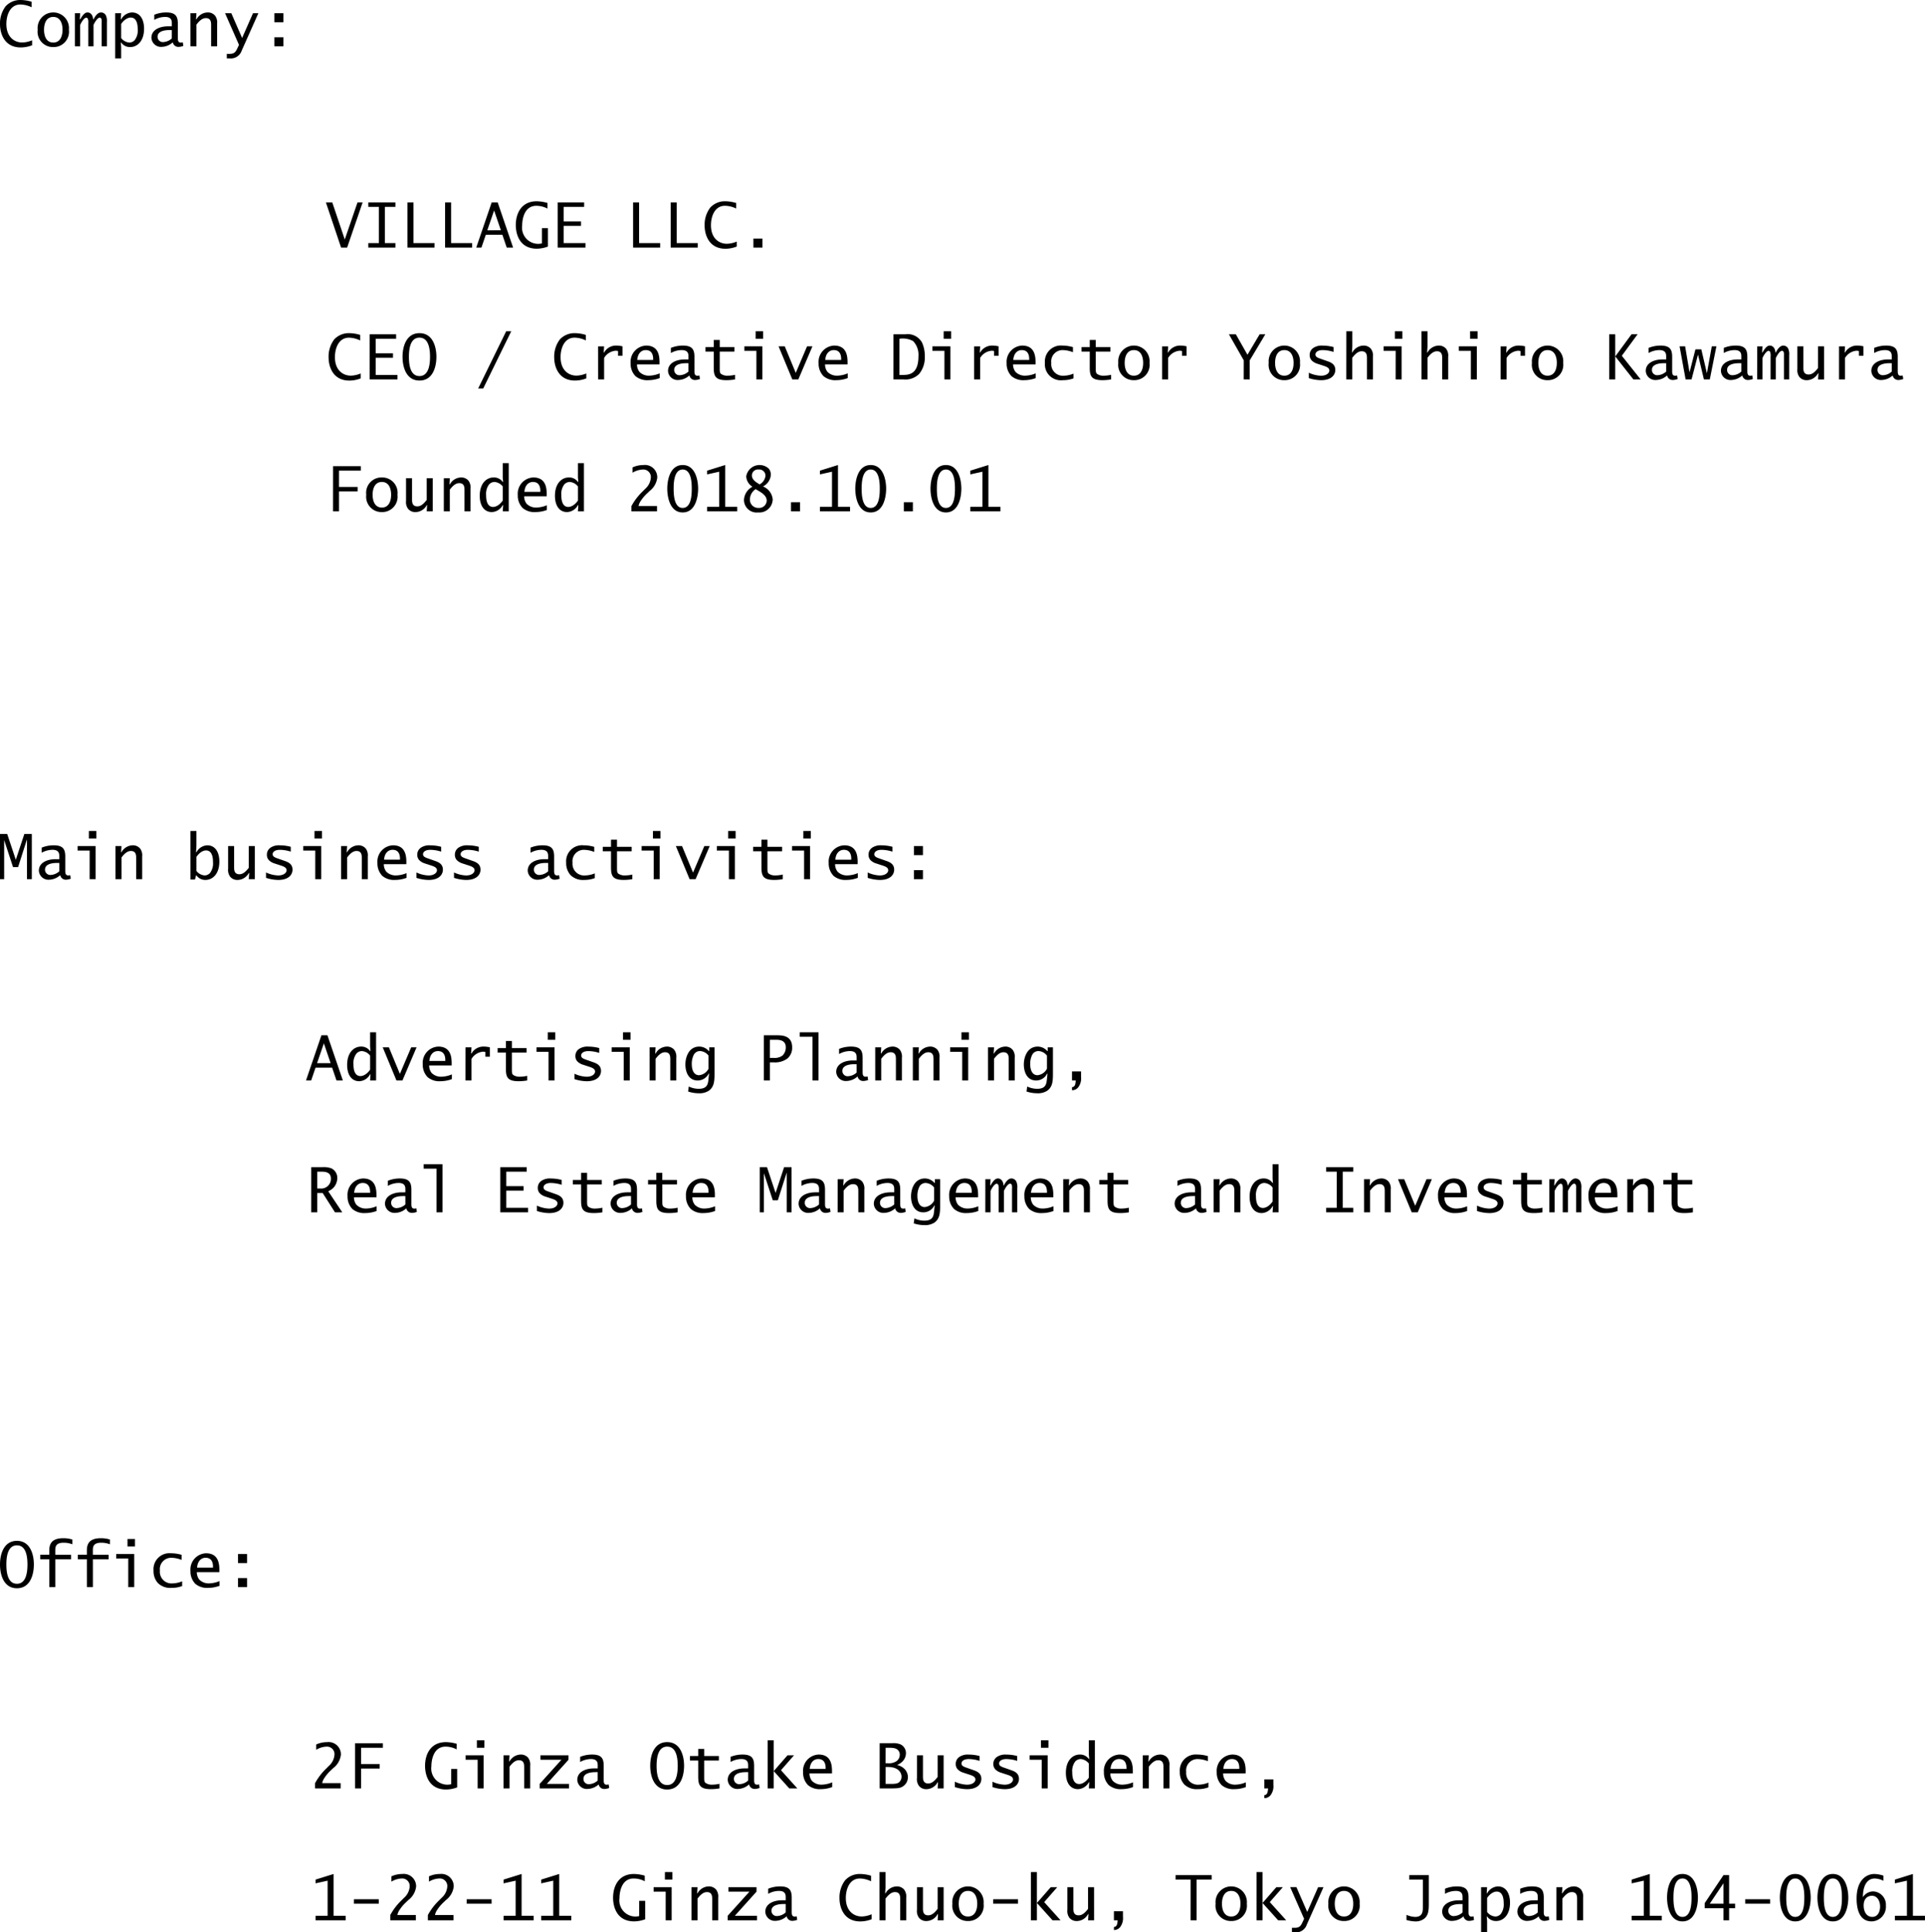 <svg xmlns="http://www.w3.org/2000/svg" width="277.36" height="278.406" viewBox="0 0 277.36 278.406">
  <g id="グループ_6" data-name="グループ 6" transform="translate(-29 -892.331)">
    <g id="グループ_3" data-name="グループ 3" transform="translate(-0.106 2)">
      <path id="パス_15" data-name="パス 15" d="M341.66.583a5.661,5.661,0,0,0-1.593-.252,2.848,2.848,0,0,0-2.151.909,4.09,4.09,0,0,0-.81,2.556c0,1.539.747,3.366,2.988,3.366a4.471,4.471,0,0,0,1.638-.315V6.136a3.963,3.963,0,0,1-1.413.315c-1.17,0-2.295-.81-2.295-2.664,0-1.26.522-2.808,2.025-2.808a3.862,3.862,0,0,1,1.611.4Zm3.123,6.525a2.21,2.21,0,0,0,2.25-2.493,2.262,2.262,0,1,0-4.5,0A2.21,2.21,0,0,0,344.783,7.108Zm0-.648c-1,0-1.332-.927-1.332-1.845,0-.945.351-1.845,1.332-1.845s1.332.9,1.332,1.845C346.115,5.5,345.8,6.46,344.783,6.46ZM347.9,7h.756V3.931c.243-.567.63-1.053.882-1.053a.291.291,0,0,1,.243.2,1.869,1.869,0,0,1,.045.621V7h.756V3.913c.225-.477.6-1.044.9-1.044a.3.3,0,0,1,.234.18,1.49,1.49,0,0,1,.036.5V7h.756V3.508a1.932,1.932,0,0,0-.153-.972.794.794,0,0,0-.7-.414c-.486,0-.882.594-1.071,1h-.054c-.054-.711-.45-1-.8-1-.243,0-.558.09-1.071,1H348.6l.054-.891H347.9Zm5.8,1.737h.864V7.108l-.054-.648h.054a1.554,1.554,0,0,0,1.3.648c1.026,0,2-.855,2-2.646,0-1.323-.576-2.34-1.746-2.34a1.874,1.874,0,0,0-1.557,1h-.054l.054-.891H353.7Zm.864-4.959c.648-.918,1.287-.918,1.377-.918,1.008,0,1.008,1.359,1.008,1.683a2.271,2.271,0,0,1-.432,1.566,1.06,1.06,0,0,1-.765.351,1.631,1.631,0,0,1-1.188-.648Zm6.759.342c-1.179,0-2.4.486-2.4,1.656a1.375,1.375,0,0,0,1.5,1.3A2.454,2.454,0,0,0,362,6.424a.815.815,0,0,0,.864.657,2.118,2.118,0,0,0,.657-.144l-.081-.513a1.41,1.41,0,0,1-.27.045c-.441,0-.441-.378-.441-.747V3.733c0-1.08-.351-1.611-1.674-1.611a4.564,4.564,0,0,0-1.719.333v.738a3.213,3.213,0,0,1,1.557-.423c.972,0,.972.612.972.936V4.12Zm.54.54V5.866a1.964,1.964,0,0,1-1.206.522.753.753,0,0,1-.846-.765c0-.963,1.431-.963,1.791-.963ZM364.547,7h.864V3.877c.558-.738.972-.936,1.359-.936.756,0,.756.648.756,1.026V7h.864V3.733a1.624,1.624,0,0,0-.3-1.152,1.349,1.349,0,0,0-1.062-.459,1.886,1.886,0,0,0-1.62,1h-.054l.054-.891h-.864Zm5.238,1.737h.369a1.648,1.648,0,0,0,1.782-1.125l2.4-5.382h-.774L371.99,5.8,370.433,2.23h-.9l2.007,4.563-.216.459c-.279.594-.45.837-1.179.837h-.36Zm6.858-5.2h1.3V2.23h-1.3Zm0,3.465h1.3V5.7h-1.3Z" transform="translate(-308 890)"/>
      <path id="パス_14" data-name="パス 14" d="M2.25,7h.873L5.355.493H4.617L2.781,5.839.981.493H.063ZM6.174,7H10.08V6.352H8.559V1.141H10.08V.493H6.174v.648H7.7V6.352H6.174Zm5.643,0h3.9V6.352H12.681V.493h-.864Zm5.418,0h3.9V6.352H18.1V.493h-.864Zm4.491,0h.747l.63-1.845h2.385L26.118,7h.918L24.813.493h-.864ZM24.3,1.654l.972,2.853H23.319ZM31.986.574A5.87,5.87,0,0,0,30.429.331c-2.169,0-3.006,1.71-3.006,3.429,0,1.287.531,3.4,3.033,3.4a4.644,4.644,0,0,0,1.593-.306V4.2h-.864V6.4a2.8,2.8,0,0,1-.567.063,2.33,2.33,0,0,1-2.277-2.646c0-.8.252-2.835,2.052-2.835a3.523,3.523,0,0,1,1.593.4ZM33.462,7h4.005V6.352H34.326V3.877h2.493V3.229H34.326V1.141h2.943V.493H33.462ZM44.325,7h3.9V6.352H45.189V.493h-.864Zm5.418,0h3.9V6.352H50.607V.493h-.864ZM59.184.583A5.661,5.661,0,0,0,57.591.331a2.848,2.848,0,0,0-2.151.909A4.09,4.09,0,0,0,54.63,3.8c0,1.539.747,3.366,2.988,3.366a4.471,4.471,0,0,0,1.638-.315V6.136a3.963,3.963,0,0,1-1.413.315c-1.17,0-2.3-.81-2.3-2.664,0-1.26.522-2.808,2.025-2.808a3.862,3.862,0,0,1,1.611.4ZM61.659,7h1.305V5.7H61.659ZM5,19.583a5.661,5.661,0,0,0-1.593-.252,2.848,2.848,0,0,0-2.151.909A4.09,4.09,0,0,0,.45,22.8c0,1.539.747,3.366,2.988,3.366a4.471,4.471,0,0,0,1.638-.315v-.711a3.963,3.963,0,0,1-1.413.315c-1.17,0-2.3-.81-2.3-2.664,0-1.26.522-2.808,2.025-2.808a3.862,3.862,0,0,1,1.611.4ZM6.372,26h4.005v-.648H7.236V22.877H9.729v-.648H7.236V20.141h2.943v-.648H6.372Zm7.173.162c1.9,0,2.439-1.926,2.439-3.42,0-1.557-.585-3.411-2.439-3.411s-2.439,1.845-2.439,3.411C11.106,24.281,11.673,26.162,13.545,26.162Zm0-.648c-1.3,0-1.521-1.557-1.521-2.763s.216-2.772,1.521-2.772,1.521,1.575,1.521,2.763C15.066,23.975,14.832,25.514,13.545,25.514Zm13.221-6.453h-.729L22,27.305h.729Zm10.746.522a5.661,5.661,0,0,0-1.593-.252,2.848,2.848,0,0,0-2.151.909,4.09,4.09,0,0,0-.81,2.556c0,1.539.747,3.366,2.988,3.366a4.471,4.471,0,0,0,1.638-.315v-.711a3.963,3.963,0,0,1-1.413.315c-1.17,0-2.295-.81-2.295-2.664,0-1.26.522-2.808,2.025-2.808a3.863,3.863,0,0,1,1.611.4ZM39.285,26h.864V22.9a2.143,2.143,0,0,1,1.638-1.035,1.425,1.425,0,0,1,.369.045v.684H42.8V21.23a3.957,3.957,0,0,0-.882-.108,1.963,1.963,0,0,0-1.773,1h-.054l.054-.891h-.864Zm8.847-2.439c0-.882-.1-2.439-1.926-2.439a2.345,2.345,0,0,0-2.241,2.547,2.559,2.559,0,0,0,.7,1.854,2.625,2.625,0,0,0,1.854.585,4.789,4.789,0,0,0,1.638-.3v-.684a4.1,4.1,0,0,1-1.521.333,1.883,1.883,0,0,1-1.4-.549,1.723,1.723,0,0,1-.351-1.071h3.24Zm-3.213-.369c.09-1.062.693-1.422,1.224-1.422,1.089,0,1.08,1.053,1.071,1.422Zm6.84-.072c-1.179,0-2.4.486-2.4,1.656a1.375,1.375,0,0,0,1.5,1.305,2.454,2.454,0,0,0,1.575-.657.815.815,0,0,0,.864.657,2.118,2.118,0,0,0,.657-.144l-.081-.513a1.41,1.41,0,0,1-.27.045c-.441,0-.441-.378-.441-.747V22.733c0-1.08-.351-1.611-1.674-1.611a4.564,4.564,0,0,0-1.719.333v.738a3.213,3.213,0,0,1,1.557-.423c.972,0,.972.612.972.936v.414Zm.54.54v1.206a1.964,1.964,0,0,1-1.206.522.753.753,0,0,1-.846-.765c0-.963,1.431-.963,1.791-.963Zm3.645.63c0,1.224.225,1.818,1.836,1.818A7.463,7.463,0,0,0,59.013,26v-.666a4.772,4.772,0,0,1-1.071.126,1.538,1.538,0,0,1-.936-.252c-.171-.135-.2-.306-.2-.774V21.986h2.115v-.648H56.808V20.312h-.864v1.026H54.756v.648h1.188ZM62.091,26h.864V21.23h-2.6v.648h1.737Zm-.108-5.859h1.08v-1.08h-1.08ZM67.266,26h.864l2.034-4.77H69.39l-1.629,3.825L66.177,21.23h-.891Zm7.956-2.439c0-.882-.1-2.439-1.926-2.439a2.345,2.345,0,0,0-2.241,2.547,2.559,2.559,0,0,0,.7,1.854,2.625,2.625,0,0,0,1.854.585,4.789,4.789,0,0,0,1.638-.3v-.684a4.1,4.1,0,0,1-1.521.333,1.883,1.883,0,0,1-1.395-.549,1.723,1.723,0,0,1-.351-1.071h3.24Zm-3.213-.369c.09-1.062.693-1.422,1.224-1.422,1.089,0,1.08,1.053,1.071,1.422ZM81.837,26H83.3a2.766,2.766,0,0,0,2.268-.828,3.739,3.739,0,0,0,.783-2.538,4.51,4.51,0,0,0-.4-1.953,2.367,2.367,0,0,0-2.412-1.188h-1.7Zm.864-5.859a3.1,3.1,0,0,1,1.971.333,2.864,2.864,0,0,1,.765,2.205c0,2.673-1.494,2.673-2.3,2.673H82.7ZM89.181,26h.864V21.23h-2.6v.648h1.737Zm-.108-5.859h1.08v-1.08h-1.08ZM93.465,26h.864V22.9a2.143,2.143,0,0,1,1.638-1.035,1.425,1.425,0,0,1,.369.045v.684h.648V21.23a3.957,3.957,0,0,0-.882-.108,1.963,1.963,0,0,0-1.773,1h-.054l.054-.891h-.864Zm8.847-2.439c0-.882-.1-2.439-1.926-2.439a2.345,2.345,0,0,0-2.241,2.547,2.559,2.559,0,0,0,.7,1.854,2.625,2.625,0,0,0,1.854.585,4.789,4.789,0,0,0,1.638-.3v-.684a4.1,4.1,0,0,1-1.521.333,1.883,1.883,0,0,1-1.395-.549,1.723,1.723,0,0,1-.351-1.071h3.24ZM99.1,23.192c.09-1.062.693-1.422,1.224-1.422,1.089,0,1.08,1.053,1.071,1.422Zm8.6-1.845a5.4,5.4,0,0,0-1.53-.225,2.3,2.3,0,0,0-2.511,2.493,2.306,2.306,0,0,0,2.592,2.493,4.26,4.26,0,0,0,1.53-.261v-.684a3.837,3.837,0,0,1-1.413.3,1.671,1.671,0,0,1-1.791-1.845,1.633,1.633,0,0,1,1.674-1.845,4.151,4.151,0,0,1,1.449.306Zm2.421,2.943c0,1.224.225,1.818,1.836,1.818A7.463,7.463,0,0,0,113.193,26v-.666a4.772,4.772,0,0,1-1.071.126,1.538,1.538,0,0,1-.936-.252c-.171-.135-.2-.306-.2-.774V21.986H113.1v-.648h-2.115V20.312h-.864v1.026h-1.188v.648h1.188Zm6.363,1.818a2.21,2.21,0,0,0,2.25-2.493,2.262,2.262,0,1,0-4.5,0A2.211,2.211,0,0,0,116.487,26.108Zm0-.648c-1,0-1.332-.927-1.332-1.845,0-.945.351-1.845,1.332-1.845s1.332.9,1.332,1.845C117.819,24.5,117.5,25.46,116.487,25.46Zm4.068.54h.864V22.9a2.143,2.143,0,0,1,1.638-1.035,1.425,1.425,0,0,1,.369.045v.684h.648V21.23a3.957,3.957,0,0,0-.882-.108,1.963,1.963,0,0,0-1.773,1h-.054l.054-.891h-.864Zm11.754,0h.864V23.255l2.25-3.762H134.6l-1.755,2.952-1.674-2.952h-1l2.142,3.762Zm5.85.108a2.21,2.21,0,0,0,2.25-2.493,2.262,2.262,0,1,0-4.5,0A2.211,2.211,0,0,0,138.159,26.108Zm0-.648c-1,0-1.332-.927-1.332-1.845,0-.945.351-1.845,1.332-1.845s1.332.9,1.332,1.845C139.491,24.5,139.176,25.46,138.159,25.46Zm3.528.351a6.052,6.052,0,0,0,1.755.3c1.584,0,2.061-.837,2.061-1.476,0-.774-.54-1.062-1.116-1.26l-1.1-.387c-.4-.144-.648-.279-.648-.585s.315-.63,1.044-.63a5.325,5.325,0,0,1,1.566.261v-.7a6.155,6.155,0,0,0-1.557-.207,2.177,2.177,0,0,0-1.341.324,1.2,1.2,0,0,0-.54,1.035,1.108,1.108,0,0,0,.27.756,1.893,1.893,0,0,0,.81.486l.936.306c.441.144.819.306.819.684,0,.333-.378.747-1.215.747a4.512,4.512,0,0,1-1.746-.432Zm5.4.189h.864V22.877c.558-.738.972-.936,1.359-.936.756,0,.756.648.756,1.026V26h.864V22.733a1.624,1.624,0,0,0-.3-1.152,1.349,1.349,0,0,0-1.062-.459,1.886,1.886,0,0,0-1.62,1H147.9l.054-.891V19.061h-.864Zm7.11,0h.864V21.23h-2.6v.648H154.2Zm-.108-5.859h1.08v-1.08h-1.08ZM157.923,26h.864V22.877c.558-.738.972-.936,1.359-.936.756,0,.756.648.756,1.026V26h.864V22.733a1.624,1.624,0,0,0-.3-1.152,1.349,1.349,0,0,0-1.062-.459,1.886,1.886,0,0,0-1.62,1h-.054l.054-.891V19.061h-.864Zm7.11,0h.864V21.23h-2.6v.648h1.737Zm-.108-5.859H166v-1.08h-1.08ZM169.317,26h.864V22.9a2.143,2.143,0,0,1,1.638-1.035,1.425,1.425,0,0,1,.369.045v.684h.648V21.23a3.957,3.957,0,0,0-.882-.108,1.963,1.963,0,0,0-1.773,1h-.054l.054-.891h-.864Zm6.768.108a2.21,2.21,0,0,0,2.25-2.493,2.262,2.262,0,1,0-4.5,0A2.211,2.211,0,0,0,176.085,26.108Zm0-.648c-1,0-1.332-.927-1.332-1.845,0-.945.351-1.845,1.332-1.845s1.332.9,1.332,1.845C177.417,24.5,177.1,25.46,176.085,25.46ZM189.5,26l-2.718-3.411,2.277-3.1h-.873l-2.349,3.195L188.451,26Zm-4.536,0h.864V19.493h-.864Zm7.668-2.88c-1.179,0-2.4.486-2.4,1.656a1.375,1.375,0,0,0,1.5,1.305,2.454,2.454,0,0,0,1.575-.657.815.815,0,0,0,.864.657,2.118,2.118,0,0,0,.657-.144l-.081-.513a1.41,1.41,0,0,1-.27.045c-.441,0-.441-.378-.441-.747V22.733c0-1.08-.351-1.611-1.674-1.611a4.564,4.564,0,0,0-1.719.333v.738a3.213,3.213,0,0,1,1.557-.423c.972,0,.972.612.972.936v.414Zm.54.54v1.206a1.964,1.964,0,0,1-1.206.522.753.753,0,0,1-.846-.765c0-.963,1.431-.963,1.791-.963ZM195.975,26h.855l.927-3.564h.009L198.612,26h.846l.954-4.77h-.666l-.7,3.861h-.009l-.8-3.429h-.846l-.846,3.3h-.009l-.63-3.735h-.8Zm7.488-2.88c-1.179,0-2.4.486-2.4,1.656a1.375,1.375,0,0,0,1.5,1.305,2.454,2.454,0,0,0,1.575-.657.815.815,0,0,0,.864.657,2.118,2.118,0,0,0,.657-.144l-.081-.513a1.41,1.41,0,0,1-.27.045c-.441,0-.441-.378-.441-.747V22.733c0-1.08-.351-1.611-1.674-1.611a4.564,4.564,0,0,0-1.719.333v.738a3.213,3.213,0,0,1,1.557-.423c.972,0,.972.612.972.936v.414Zm.54.54v1.206a1.964,1.964,0,0,1-1.206.522.753.753,0,0,1-.846-.765c0-.963,1.431-.963,1.791-.963ZM206.289,26h.756V22.931c.243-.567.63-1.053.882-1.053a.291.291,0,0,1,.243.2,1.868,1.868,0,0,1,.045.621V26h.756V22.913c.225-.477.6-1.044.9-1.044a.3.3,0,0,1,.234.18,1.489,1.489,0,0,1,.036.5V26h.756V22.508a1.932,1.932,0,0,0-.153-.972.794.794,0,0,0-.7-.414c-.486,0-.882.594-1.071,1h-.054c-.054-.711-.45-1-.8-1-.243,0-.558.09-1.071,1h-.054l.054-.891h-.756Zm9.63-4.77h-.864v3.123c-.576.765-.99.936-1.359.936-.756,0-.756-.648-.756-1.026V21.23h-.864V24.5a1.624,1.624,0,0,0,.3,1.152,1.337,1.337,0,0,0,1.062.459,1.872,1.872,0,0,0,1.62-1h.054l-.054.891h.864Zm2.16,4.77h.864V22.9a2.143,2.143,0,0,1,1.638-1.035,1.425,1.425,0,0,1,.369.045v.684h.648V21.23a3.957,3.957,0,0,0-.882-.108,1.963,1.963,0,0,0-1.773,1h-.054l.054-.891h-.864Zm7.056-2.88c-1.179,0-2.4.486-2.4,1.656a1.375,1.375,0,0,0,1.5,1.305,2.454,2.454,0,0,0,1.575-.657.815.815,0,0,0,.864.657,2.118,2.118,0,0,0,.657-.144l-.081-.513a1.41,1.41,0,0,1-.27.045c-.441,0-.441-.378-.441-.747V22.733c0-1.08-.351-1.611-1.674-1.611a4.564,4.564,0,0,0-1.719.333v.738a3.213,3.213,0,0,1,1.557-.423c.972,0,.972.612.972.936v.414Zm.54.54v1.206a1.964,1.964,0,0,1-1.206.522.753.753,0,0,1-.846-.765c0-.963,1.431-.963,1.791-.963ZM1.089,45h.864V42.138H4.635V41.49H1.953V39.141H5.094v-.648h-4Zm7.038.108a2.21,2.21,0,0,0,2.25-2.493,2.212,2.212,0,0,0-2.25-2.493,2.207,2.207,0,0,0-2.25,2.493A2.21,2.21,0,0,0,8.127,45.108Zm0-.648c-1,0-1.332-.927-1.332-1.845,0-.945.351-1.845,1.332-1.845s1.332.9,1.332,1.845C9.459,43.5,9.144,44.46,8.127,44.46Zm7.326-4.23h-.864v3.123c-.576.765-.99.936-1.359.936-.756,0-.756-.648-.756-1.026V40.23H11.61V43.5a1.624,1.624,0,0,0,.3,1.152,1.337,1.337,0,0,0,1.062.459,1.872,1.872,0,0,0,1.62-1h.054L14.589,45h.864Zm1.6,4.77h.864V41.877c.558-.738.972-.936,1.359-.936.756,0,.756.648.756,1.026V45H20.9V41.733a1.624,1.624,0,0,0-.3-1.152,1.349,1.349,0,0,0-1.062-.459,1.886,1.886,0,0,0-1.62,1h-.054l.054-.891h-.864Zm8.487,0h.864V38.061h-.864v2.061l.054.648h-.054a1.532,1.532,0,0,0-1.305-.648c-1.044,0-2.007.864-2.007,2.646,0,1.341.585,2.34,1.746,2.34a1.856,1.856,0,0,0,1.566-1H25.6Zm0-1.548c-.648.918-1.3.918-1.386.918-1.008,0-1.008-1.359-1.008-1.683a2.271,2.271,0,0,1,.432-1.566,1.081,1.081,0,0,1,.774-.351,1.659,1.659,0,0,1,1.188.648Zm6.336-.891c0-.882-.1-2.439-1.926-2.439a2.345,2.345,0,0,0-2.241,2.547,2.559,2.559,0,0,0,.7,1.854,2.625,2.625,0,0,0,1.854.585,4.789,4.789,0,0,0,1.638-.3v-.684a4.1,4.1,0,0,1-1.521.333,1.883,1.883,0,0,1-1.4-.549,1.723,1.723,0,0,1-.351-1.071h3.24Zm-3.213-.369c.09-1.062.693-1.422,1.224-1.422,1.089,0,1.08,1.053,1.071,1.422ZM36.378,45h.864V38.061h-.864v2.061l.054.648h-.054a1.532,1.532,0,0,0-1.305-.648c-1.044,0-2.007.864-2.007,2.646,0,1.341.585,2.34,1.746,2.34a1.856,1.856,0,0,0,1.566-1h.054Zm0-1.548c-.648.918-1.3.918-1.386.918-1.008,0-1.008-1.359-1.008-1.683a2.271,2.271,0,0,1,.432-1.566,1.081,1.081,0,0,1,.774-.351,1.659,1.659,0,0,1,1.188.648ZM44.082,45h3.69v-.756H45.108a2,2,0,0,1,.351-.792,5.7,5.7,0,0,1,.873-1.026l.369-.351a2.835,2.835,0,0,0,1.107-1.944,1.779,1.779,0,0,0-1.989-1.8,3.75,3.75,0,0,0-1.575.342v.765a3.086,3.086,0,0,1,1.494-.459,1.082,1.082,0,0,1,1.143,1.152,2.374,2.374,0,0,1-.81,1.629l-.387.387a8.644,8.644,0,0,0-1.6,2.1Zm7.389.162c1.827,0,2.223-2.187,2.223-3.42s-.4-3.411-2.223-3.411-2.223,2.16-2.223,3.411S49.653,45.162,51.471,45.162Zm0-.648c-1.278,0-1.305-2.052-1.305-2.763,0-.657.009-2.772,1.305-2.772s1.305,2.106,1.305,2.763C52.776,42.453,52.758,44.514,51.471,44.514ZM54.99,45h4.338v-.648H57.591V38.331l-2.6.81v.54l1.737-.387v5.058H54.99Zm6.534-3.546A2.282,2.282,0,0,0,60.3,43.362a1.819,1.819,0,0,0,2.025,1.8,1.93,1.93,0,0,0,2.115-1.881,2.235,2.235,0,0,0-1.4-1.863,2.046,2.046,0,0,0,1.134-1.683,1.4,1.4,0,0,0-.3-.882,1.947,1.947,0,0,0-3.249,1.107A1.835,1.835,0,0,0,61.524,41.454Zm1.044.7c.7.423,1.008.837,1.008,1.314a1.09,1.09,0,0,1-1.17,1.044,1.193,1.193,0,0,1-1.251-1.26,1.807,1.807,0,0,1,.828-1.449Zm-.252-1.179c-.729-.45-.873-.819-.873-1.143a.862.862,0,0,1,.972-.855.889.889,0,0,1,.981.9,1.583,1.583,0,0,1-.846,1.242ZM67.077,45h1.305V43.695H67.077Zm4.167,0h4.338v-.648H73.845V38.331l-2.6.81v.54l1.737-.387v5.058H71.244Zm7.317.162c1.827,0,2.223-2.187,2.223-3.42s-.4-3.411-2.223-3.411-2.223,2.16-2.223,3.411S76.743,45.162,78.561,45.162Zm0-.648c-1.278,0-1.305-2.052-1.305-2.763,0-.657.009-2.772,1.305-2.772s1.305,2.106,1.305,2.763C79.866,42.453,79.848,44.514,78.561,44.514Zm4.77.486h1.305V43.695H83.331Zm6.066.162c1.827,0,2.223-2.187,2.223-3.42s-.4-3.411-2.223-3.411-2.223,2.16-2.223,3.411S87.579,45.162,89.4,45.162Zm0-.648c-1.278,0-1.305-2.052-1.305-2.763,0-.657.009-2.772,1.305-2.772S90.7,41.085,90.7,41.742C90.7,42.453,90.684,44.514,89.4,44.514ZM92.916,45h4.338v-.648H95.517V38.331l-2.6.81v.54l1.737-.387v5.058H92.916Z" transform="translate(76 919)"/>
    </g>
    <g id="グループ_2" data-name="グループ 2" transform="translate(-2.964 -32)">
      <path id="パス_13" data-name="パス 13" d="M244.964,7h.6V1.393h.009l1.269,3.87h.729l1.269-3.969h.009V7h.7V.493h-1.08l-1.224,3.7h-.009l-1.233-3.7h-1.044Zm8-2.88c-1.179,0-2.4.486-2.4,1.656a1.375,1.375,0,0,0,1.5,1.3,2.454,2.454,0,0,0,1.575-.657.815.815,0,0,0,.864.657,2.118,2.118,0,0,0,.657-.144l-.081-.513a1.41,1.41,0,0,1-.27.045c-.441,0-.441-.378-.441-.747V3.733c0-1.08-.351-1.611-1.674-1.611a4.564,4.564,0,0,0-1.719.333v.738a3.213,3.213,0,0,1,1.557-.423c.972,0,.972.612.972.936V4.12Zm.54.54V5.866a1.964,1.964,0,0,1-1.206.522.753.753,0,0,1-.846-.765c0-.963,1.431-.963,1.791-.963ZM257.879,7h.864V2.23h-2.6v.648h1.737Zm-.108-5.859h1.08V.061h-1.08ZM261.605,7h.864V3.877c.558-.738.972-.936,1.359-.936.756,0,.756.648.756,1.026V7h.864V3.733a1.624,1.624,0,0,0-.3-1.152,1.349,1.349,0,0,0-1.062-.459,1.886,1.886,0,0,0-1.62,1h-.054l.054-.891h-.864Zm10.8.054h.648l.162-.594h.054a1.554,1.554,0,0,0,1.3.648c1.026,0,2-.855,2-2.646,0-1.323-.576-2.34-1.746-2.34a1.874,1.874,0,0,0-1.557,1h-.054l.054-.891V.061h-.864Zm.864-3.276c.648-.918,1.287-.918,1.377-.918,1.008,0,1.008,1.359,1.008,1.683a2.271,2.271,0,0,1-.432,1.566,1.06,1.06,0,0,1-.765.351,1.631,1.631,0,0,1-1.188-.648Zm8.406-1.548h-.864V5.353c-.576.765-.99.936-1.359.936-.756,0-.756-.648-.756-1.026V2.23h-.864V5.5a1.624,1.624,0,0,0,.3,1.152,1.337,1.337,0,0,0,1.062.459,1.872,1.872,0,0,0,1.62-1h.054L280.811,7h.864Zm1.62,4.581a6.052,6.052,0,0,0,1.755.3c1.584,0,2.061-.837,2.061-1.476,0-.774-.54-1.062-1.116-1.26l-1.1-.387c-.4-.144-.648-.279-.648-.585s.315-.63,1.044-.63a5.325,5.325,0,0,1,1.566.261v-.7a6.155,6.155,0,0,0-1.557-.207,2.177,2.177,0,0,0-1.341.324,1.2,1.2,0,0,0-.54,1.035,1.108,1.108,0,0,0,.27.756,1.892,1.892,0,0,0,.81.486l.936.306c.441.144.819.306.819.684,0,.333-.378.747-1.215.747a4.512,4.512,0,0,1-1.746-.432ZM290.387,7h.864V2.23h-2.6v.648h1.737Zm-.108-5.859h1.08V.061h-1.08ZM294.113,7h.864V3.877c.558-.738.972-.936,1.359-.936.756,0,.756.648.756,1.026V7h.864V3.733a1.624,1.624,0,0,0-.3-1.152,1.349,1.349,0,0,0-1.062-.459,1.886,1.886,0,0,0-1.62,1h-.054l.054-.891h-.864Zm9.4-2.439c0-.882-.1-2.439-1.926-2.439a2.345,2.345,0,0,0-2.241,2.547,2.559,2.559,0,0,0,.7,1.854,2.625,2.625,0,0,0,1.854.585,4.789,4.789,0,0,0,1.638-.3V6.127a4.1,4.1,0,0,1-1.521.333,1.883,1.883,0,0,1-1.4-.549,1.723,1.723,0,0,1-.351-1.071h3.24Zm-3.213-.369c.09-1.062.693-1.422,1.224-1.422,1.089,0,1.08,1.053,1.071,1.422Zm4.662,2.619a6.052,6.052,0,0,0,1.755.3c1.584,0,2.061-.837,2.061-1.476,0-.774-.54-1.062-1.116-1.26l-1.1-.387c-.4-.144-.648-.279-.648-.585s.315-.63,1.044-.63a5.325,5.325,0,0,1,1.566.261v-.7a6.155,6.155,0,0,0-1.557-.207,2.177,2.177,0,0,0-1.341.324,1.2,1.2,0,0,0-.54,1.035,1.108,1.108,0,0,0,.27.756,1.892,1.892,0,0,0,.81.486l.936.306c.441.144.819.306.819.684,0,.333-.378.747-1.215.747a4.512,4.512,0,0,1-1.746-.432Zm5.418,0a6.052,6.052,0,0,0,1.755.3c1.584,0,2.061-.837,2.061-1.476,0-.774-.54-1.062-1.116-1.26l-1.1-.387c-.4-.144-.648-.279-.648-.585s.315-.63,1.044-.63a5.325,5.325,0,0,1,1.566.261v-.7a6.155,6.155,0,0,0-1.557-.207,2.177,2.177,0,0,0-1.341.324,1.2,1.2,0,0,0-.54,1.035,1.108,1.108,0,0,0,.27.756,1.892,1.892,0,0,0,.81.486l.936.306c.441.144.819.306.819.684,0,.333-.378.747-1.215.747a4.512,4.512,0,0,1-1.746-.432ZM323.4,4.12c-1.179,0-2.4.486-2.4,1.656a1.375,1.375,0,0,0,1.5,1.3,2.454,2.454,0,0,0,1.575-.657.815.815,0,0,0,.864.657,2.118,2.118,0,0,0,.657-.144l-.081-.513a1.41,1.41,0,0,1-.27.045c-.441,0-.441-.378-.441-.747V3.733c0-1.08-.351-1.611-1.674-1.611a4.564,4.564,0,0,0-1.719.333v.738a3.213,3.213,0,0,1,1.557-.423c.972,0,.972.612.972.936V4.12Zm.54.54V5.866a1.964,1.964,0,0,1-1.206.522.753.753,0,0,1-.846-.765c0-.963,1.431-.963,1.791-.963Zm6.642-2.313a5.4,5.4,0,0,0-1.53-.225,2.3,2.3,0,0,0-2.511,2.493,2.56,2.56,0,0,0,.639,1.809,2.54,2.54,0,0,0,1.953.684,4.26,4.26,0,0,0,1.53-.261V6.163a3.837,3.837,0,0,1-1.413.3,1.671,1.671,0,0,1-1.791-1.845,1.633,1.633,0,0,1,1.674-1.845,4.151,4.151,0,0,1,1.449.306ZM333,5.29c0,1.224.225,1.818,1.836,1.818A7.464,7.464,0,0,0,336.071,7V6.334A4.772,4.772,0,0,1,335,6.46a1.538,1.538,0,0,1-.936-.252c-.171-.135-.2-.306-.2-.774V2.986h2.115V2.338h-2.115V1.312H333V2.338h-1.188v.648H333ZM339.149,7h.864V2.23h-2.6v.648h1.737Zm-.108-5.859h1.08V.061h-1.08ZM344.324,7h.864l2.034-4.77h-.774l-1.629,3.825L343.235,2.23h-.891Zm5.661,0h.864V2.23h-2.6v.648h1.737Zm-.108-5.859h1.08V.061h-1.08Zm4.8,4.149c0,1.224.225,1.818,1.836,1.818A7.464,7.464,0,0,0,357.743,7V6.334a4.772,4.772,0,0,1-1.071.126,1.538,1.538,0,0,1-.936-.252c-.171-.135-.2-.306-.2-.774V2.986h2.115V2.338h-2.115V1.312h-.864V2.338h-1.188v.648h1.188ZM360.821,7h.864V2.23h-2.6v.648h1.737Zm-.108-5.859h1.08V.061h-1.08Zm7.821,3.42c0-.882-.1-2.439-1.926-2.439a2.345,2.345,0,0,0-2.241,2.547,2.559,2.559,0,0,0,.7,1.854,2.625,2.625,0,0,0,1.854.585,4.789,4.789,0,0,0,1.638-.3V6.127a4.1,4.1,0,0,1-1.521.333,1.883,1.883,0,0,1-1.4-.549,1.723,1.723,0,0,1-.351-1.071h3.24Zm-3.213-.369c.09-1.062.693-1.422,1.224-1.422,1.089,0,1.08,1.053,1.071,1.422Zm4.662,2.619a6.052,6.052,0,0,0,1.755.3c1.584,0,2.061-.837,2.061-1.476,0-.774-.54-1.062-1.116-1.26l-1.1-.387c-.4-.144-.648-.279-.648-.585s.315-.63,1.044-.63a5.325,5.325,0,0,1,1.566.261v-.7a6.155,6.155,0,0,0-1.557-.207,2.177,2.177,0,0,0-1.341.324,1.2,1.2,0,0,0-.54,1.035,1.108,1.108,0,0,0,.27.756,1.892,1.892,0,0,0,.81.486l.936.306c.441.144.819.306.819.684,0,.333-.378.747-1.215.747a4.512,4.512,0,0,1-1.746-.432Zm6.66-3.276h1.3V2.23h-1.3Zm0,3.465h1.3V5.7h-1.3Z" transform="translate(-213 1044)"/>
      <path id="パス_12" data-name="パス 12" d="M.054,7H.8l.63-1.845H3.816L4.446,7h.918L3.141.493H2.277ZM2.628,1.654,3.6,4.507H1.647ZM9.288,7h.864V.061H9.288V2.122l.054.648H9.288a1.532,1.532,0,0,0-1.3-.648c-1.044,0-2.007.864-2.007,2.646,0,1.341.585,2.34,1.746,2.34a1.856,1.856,0,0,0,1.566-1h.054Zm0-1.548c-.648.918-1.3.918-1.386.918-1.008,0-1.008-1.359-1.008-1.683a2.271,2.271,0,0,1,.432-1.566A1.081,1.081,0,0,1,8.1,2.77a1.659,1.659,0,0,1,1.188.648ZM13.086,7h.864l2.034-4.77H15.21L13.581,6.055,12,2.23h-.891Zm7.956-2.439c0-.882-.1-2.439-1.926-2.439a2.345,2.345,0,0,0-2.241,2.547,2.559,2.559,0,0,0,.7,1.854,2.625,2.625,0,0,0,1.854.585,4.789,4.789,0,0,0,1.638-.3V6.127a4.1,4.1,0,0,1-1.521.333,1.883,1.883,0,0,1-1.4-.549A1.723,1.723,0,0,1,17.8,4.84h3.24Zm-3.213-.369c.09-1.062.693-1.422,1.224-1.422,1.089,0,1.08,1.053,1.071,1.422ZM23.031,7H23.9V3.895A2.143,2.143,0,0,1,25.533,2.86,1.425,1.425,0,0,1,25.9,2.9v.684h.648V2.23a3.957,3.957,0,0,0-.882-.108,1.963,1.963,0,0,0-1.773,1h-.054L23.9,2.23h-.864Zm5.823-1.71c0,1.224.225,1.818,1.836,1.818A7.463,7.463,0,0,0,31.923,7V6.334a4.772,4.772,0,0,1-1.071.126,1.538,1.538,0,0,1-.936-.252c-.171-.135-.2-.306-.2-.774V2.986h2.115V2.338H29.718V1.312h-.864V2.338H27.666v.648h1.188ZM35,7h.864V2.23h-2.6v.648H35Zm-.108-5.859h1.08V.061h-1.08Zm3.852,5.67a6.052,6.052,0,0,0,1.755.3c1.584,0,2.061-.837,2.061-1.476,0-.774-.54-1.062-1.116-1.26l-1.1-.387c-.405-.144-.648-.279-.648-.585s.315-.63,1.044-.63a5.325,5.325,0,0,1,1.566.261v-.7a6.155,6.155,0,0,0-1.557-.207,2.177,2.177,0,0,0-1.341.324,1.2,1.2,0,0,0-.54,1.035,1.108,1.108,0,0,0,.27.756,1.892,1.892,0,0,0,.81.486l.936.306c.441.144.819.306.819.684,0,.333-.378.747-1.215.747a4.512,4.512,0,0,1-1.746-.432ZM45.837,7H46.7V2.23H44.1v.648h1.737Zm-.108-5.859h1.08V.061h-1.08ZM49.563,7h.864V3.877c.558-.738.972-.936,1.359-.936.756,0,.756.648.756,1.026V7h.864V3.733a1.624,1.624,0,0,0-.3-1.152,1.349,1.349,0,0,0-1.062-.459,1.886,1.886,0,0,0-1.62,1h-.054l.054-.891h-.864Zm5.544,1.593a4.89,4.89,0,0,0,1.53.252,2.454,2.454,0,0,0,1.476-.378c.72-.549.8-1.287.8-2.421V2.23h-.756v.54H58.1a1.842,1.842,0,0,0-1.377-.648c-1.53,0-2.007,1.539-2.007,2.583,0,.882.342,2.3,1.782,2.3a1.768,1.768,0,0,0,1.575-.99h.054l-.09.864c-.072.684-.207,1.323-1.4,1.323a3.3,3.3,0,0,1-1.431-.333ZM58.05,5.308a1.711,1.711,0,0,1-1.359.936c-.756,0-1.053-.738-1.053-1.6a2.868,2.868,0,0,1,.306-1.377,1.018,1.018,0,0,1,.9-.5,1.646,1.646,0,0,1,1.206.657ZM66.024,7h.864V4.4h.63a2.986,2.986,0,0,0,1.908-.567A2.029,2.029,0,0,0,70.1,2.221C70.1.493,68.589.493,67.851.493H66.024Zm.864-5.859h.864c.4,0,1.431,0,1.431,1.071A1.627,1.627,0,0,1,68.724,3.4a1.873,1.873,0,0,1-1.3.351h-.54ZM73.035,7H73.9V.061H71.19V.709h1.845Zm5.814-2.88c-1.179,0-2.4.486-2.4,1.656a1.375,1.375,0,0,0,1.5,1.3,2.454,2.454,0,0,0,1.575-.657.815.815,0,0,0,.864.657,2.118,2.118,0,0,0,.657-.144l-.081-.513a1.41,1.41,0,0,1-.27.045c-.441,0-.441-.378-.441-.747V3.733c0-1.08-.351-1.611-1.674-1.611a4.564,4.564,0,0,0-1.719.333v.738a3.213,3.213,0,0,1,1.557-.423c.972,0,.972.612.972.936V4.12Zm.54.54V5.866a1.964,1.964,0,0,1-1.206.522.753.753,0,0,1-.846-.765c0-.963,1.431-.963,1.791-.963ZM82.071,7h.864V3.877c.558-.738.972-.936,1.359-.936.756,0,.756.648.756,1.026V7h.864V3.733a1.624,1.624,0,0,0-.3-1.152,1.349,1.349,0,0,0-1.062-.459,1.886,1.886,0,0,0-1.62,1h-.054l.054-.891h-.864Zm5.418,0h.864V3.877c.558-.738.972-.936,1.359-.936.756,0,.756.648.756,1.026V7h.864V3.733a1.624,1.624,0,0,0-.3-1.152,1.349,1.349,0,0,0-1.062-.459,1.886,1.886,0,0,0-1.62,1H88.3l.054-.891h-.864ZM94.6,7h.864V2.23h-2.6v.648H94.6Zm-.108-5.859h1.08V.061h-1.08ZM98.325,7h.864V3.877c.558-.738.972-.936,1.359-.936.756,0,.756.648.756,1.026V7h.864V3.733a1.624,1.624,0,0,0-.3-1.152,1.349,1.349,0,0,0-1.062-.459,1.886,1.886,0,0,0-1.62,1h-.054l.054-.891h-.864Zm5.544,1.593a4.89,4.89,0,0,0,1.53.252,2.454,2.454,0,0,0,1.476-.378c.72-.549.8-1.287.8-2.421V2.23h-.756v.54h-.054a1.842,1.842,0,0,0-1.377-.648c-1.53,0-2.007,1.539-2.007,2.583,0,.882.342,2.3,1.782,2.3a1.768,1.768,0,0,0,1.575-.99h.054l-.09.864c-.072.684-.207,1.323-1.4,1.323a3.3,3.3,0,0,1-1.431-.333Zm2.943-3.285a1.711,1.711,0,0,1-1.359.936c-.756,0-1.053-.738-1.053-1.6a2.868,2.868,0,0,1,.306-1.377,1.018,1.018,0,0,1,.9-.5,1.646,1.646,0,0,1,1.206.657Zm3.609,3.1a1.132,1.132,0,0,0,.891-.414,2.111,2.111,0,0,0,.414-1.5V5.7h-1.305V7h.54c-.054.567-.09.909-.54.972ZM.81,26h.864V23.219h.783L4.23,26H5.283L3.258,22.967a2.373,2.373,0,0,0,.855-.63,2.117,2.117,0,0,0,.45-1.26,1.518,1.518,0,0,0-.855-1.413,3.239,3.239,0,0,0-1.323-.171H.81Zm.864-5.859H2.2c.486,0,1.44,0,1.44.99a1.387,1.387,0,0,1-1.512,1.44H1.674Zm8.532,3.42c0-.882-.1-2.439-1.926-2.439a2.345,2.345,0,0,0-2.241,2.547,2.559,2.559,0,0,0,.7,1.854,2.625,2.625,0,0,0,1.854.585,4.789,4.789,0,0,0,1.638-.3v-.684a4.1,4.1,0,0,1-1.521.333,1.883,1.883,0,0,1-1.395-.549,1.723,1.723,0,0,1-.351-1.071h3.24Zm-3.213-.369c.09-1.062.693-1.422,1.224-1.422,1.089,0,1.08,1.053,1.071,1.422Zm6.84-.072c-1.179,0-2.4.486-2.4,1.656a1.375,1.375,0,0,0,1.5,1.305,2.454,2.454,0,0,0,1.575-.657.815.815,0,0,0,.864.657,2.118,2.118,0,0,0,.657-.144l-.081-.513a1.41,1.41,0,0,1-.27.045c-.441,0-.441-.378-.441-.747V22.733c0-1.08-.351-1.611-1.674-1.611a4.564,4.564,0,0,0-1.719.333v.738A3.213,3.213,0,0,1,13.4,21.77c.972,0,.972.612.972.936v.414Zm.54.54v1.206a1.964,1.964,0,0,1-1.206.522.753.753,0,0,1-.846-.765c0-.963,1.431-.963,1.791-.963ZM18.855,26h.864V19.061H17.01v.648h1.845Zm9.189,0h4v-.648H28.908V22.877H31.4v-.648H28.908V20.141h2.943v-.648H28.044Zm5.283-.189a6.052,6.052,0,0,0,1.755.3c1.584,0,2.061-.837,2.061-1.476,0-.774-.54-1.062-1.116-1.26l-1.1-.387c-.405-.144-.648-.279-.648-.585s.315-.63,1.044-.63a5.325,5.325,0,0,1,1.566.261v-.7a6.155,6.155,0,0,0-1.557-.207,2.177,2.177,0,0,0-1.341.324,1.2,1.2,0,0,0-.54,1.035,1.108,1.108,0,0,0,.27.756,1.892,1.892,0,0,0,.81.486l.936.306c.441.144.819.306.819.684,0,.333-.378.747-1.215.747a4.512,4.512,0,0,1-1.746-.432ZM39.69,24.29c0,1.224.225,1.818,1.836,1.818A7.463,7.463,0,0,0,42.759,26v-.666a4.772,4.772,0,0,1-1.071.126,1.538,1.538,0,0,1-.936-.252c-.171-.135-.2-.306-.2-.774V21.986h2.115v-.648H40.554V20.312H39.69v1.026H38.5v.648H39.69Zm6.651-1.17c-1.179,0-2.4.486-2.4,1.656a1.375,1.375,0,0,0,1.5,1.305,2.454,2.454,0,0,0,1.575-.657.815.815,0,0,0,.864.657,2.118,2.118,0,0,0,.657-.144l-.081-.513a1.41,1.41,0,0,1-.27.045c-.441,0-.441-.378-.441-.747V22.733c0-1.08-.351-1.611-1.674-1.611a4.564,4.564,0,0,0-1.719.333v.738a3.213,3.213,0,0,1,1.557-.423c.972,0,.972.612.972.936v.414Zm.54.54v1.206a1.964,1.964,0,0,1-1.206.522.753.753,0,0,1-.846-.765c0-.963,1.431-.963,1.791-.963Zm3.645.63c0,1.224.225,1.818,1.836,1.818A7.463,7.463,0,0,0,53.6,26v-.666a4.772,4.772,0,0,1-1.071.126,1.538,1.538,0,0,1-.936-.252c-.171-.135-.2-.306-.2-.774V21.986h2.115v-.648H51.39V20.312h-.864v1.026H49.338v.648h1.188Zm8.442-.729c0-.882-.1-2.439-1.926-2.439A2.345,2.345,0,0,0,54.8,23.669a2.559,2.559,0,0,0,.7,1.854,2.625,2.625,0,0,0,1.854.585,4.789,4.789,0,0,0,1.638-.3v-.684a4.1,4.1,0,0,1-1.521.333,1.883,1.883,0,0,1-1.4-.549,1.723,1.723,0,0,1-.351-1.071h3.24Zm-3.213-.369c.09-1.062.693-1.422,1.224-1.422,1.089,0,1.08,1.053,1.071,1.422ZM65.43,26h.6V20.393h.009l1.269,3.87h.729l1.269-3.969h.009V26h.7V19.493H68.94l-1.224,3.7h-.009l-1.233-3.7H65.43Zm8-2.88c-1.179,0-2.4.486-2.4,1.656a1.375,1.375,0,0,0,1.5,1.305,2.454,2.454,0,0,0,1.575-.657.815.815,0,0,0,.864.657,2.118,2.118,0,0,0,.657-.144l-.081-.513a1.41,1.41,0,0,1-.27.045c-.441,0-.441-.378-.441-.747V22.733c0-1.08-.351-1.611-1.674-1.611a4.564,4.564,0,0,0-1.719.333v.738A3.213,3.213,0,0,1,73,21.77c.972,0,.972.612.972.936v.414Zm.54.54v1.206a1.964,1.964,0,0,1-1.206.522.753.753,0,0,1-.846-.765c0-.963,1.431-.963,1.791-.963ZM76.653,26h.864V22.877c.558-.738.972-.936,1.359-.936.756,0,.756.648.756,1.026V26H80.5V22.733a1.624,1.624,0,0,0-.3-1.152,1.349,1.349,0,0,0-1.062-.459,1.886,1.886,0,0,0-1.62,1h-.054l.054-.891h-.864Zm7.614-2.88c-1.179,0-2.4.486-2.4,1.656a1.375,1.375,0,0,0,1.5,1.305,2.454,2.454,0,0,0,1.575-.657.815.815,0,0,0,.864.657,2.118,2.118,0,0,0,.657-.144l-.081-.513a1.41,1.41,0,0,1-.27.045c-.441,0-.441-.378-.441-.747V22.733c0-1.08-.351-1.611-1.674-1.611a4.564,4.564,0,0,0-1.719.333v.738a3.213,3.213,0,0,1,1.557-.423c.972,0,.972.612.972.936v.414Zm.54.54v1.206a1.964,1.964,0,0,1-1.206.522.753.753,0,0,1-.846-.765c0-.963,1.431-.963,1.791-.963Zm2.808,3.933a4.89,4.89,0,0,0,1.53.252,2.454,2.454,0,0,0,1.476-.378c.72-.549.8-1.287.8-2.421V21.23h-.756v.54h-.054a1.842,1.842,0,0,0-1.377-.648c-1.53,0-2.007,1.539-2.007,2.583,0,.882.342,2.3,1.782,2.3a1.768,1.768,0,0,0,1.575-.99h.054l-.09.864c-.072.684-.207,1.323-1.4,1.323a3.3,3.3,0,0,1-1.431-.333Zm2.943-3.285a1.711,1.711,0,0,1-1.359.936c-.756,0-1.053-.738-1.053-1.6a2.868,2.868,0,0,1,.306-1.377,1.018,1.018,0,0,1,.9-.495,1.646,1.646,0,0,1,1.206.657Zm6.336-.747c0-.882-.1-2.439-1.926-2.439a2.345,2.345,0,0,0-2.241,2.547,2.559,2.559,0,0,0,.7,1.854,2.625,2.625,0,0,0,1.854.585,4.789,4.789,0,0,0,1.638-.3v-.684a4.1,4.1,0,0,1-1.521.333,1.883,1.883,0,0,1-1.395-.549,1.723,1.723,0,0,1-.351-1.071h3.24Zm-3.213-.369c.09-1.062.693-1.422,1.224-1.422,1.089,0,1.08,1.053,1.071,1.422ZM97.929,26h.756V22.931c.243-.567.63-1.053.882-1.053a.291.291,0,0,1,.243.2,1.869,1.869,0,0,1,.045.621V26h.756V22.913c.225-.477.6-1.044.9-1.044a.3.3,0,0,1,.234.18,1.489,1.489,0,0,1,.036.5V26h.756V22.508a1.932,1.932,0,0,0-.153-.972.794.794,0,0,0-.7-.414c-.486,0-.882.594-1.071,1h-.054c-.054-.711-.45-1-.8-1-.243,0-.558.09-1.071,1h-.054l.054-.891h-.756Zm9.8-2.439c0-.882-.1-2.439-1.926-2.439a2.345,2.345,0,0,0-2.241,2.547,2.559,2.559,0,0,0,.7,1.854,2.625,2.625,0,0,0,1.854.585,4.789,4.789,0,0,0,1.638-.3v-.684a4.1,4.1,0,0,1-1.521.333,1.883,1.883,0,0,1-1.395-.549,1.723,1.723,0,0,1-.351-1.071h3.24Zm-3.213-.369c.09-1.062.693-1.422,1.224-1.422,1.089,0,1.08,1.053,1.071,1.422ZM109.161,26h.864V22.877c.558-.738.972-.936,1.359-.936.756,0,.756.648.756,1.026V26H113V22.733a1.624,1.624,0,0,0-.3-1.152,1.349,1.349,0,0,0-1.062-.459,1.886,1.886,0,0,0-1.62,1h-.054l.054-.891h-.864Zm6.381-1.71c0,1.224.225,1.818,1.836,1.818A7.463,7.463,0,0,0,118.611,26v-.666a4.772,4.772,0,0,1-1.071.126,1.538,1.538,0,0,1-.936-.252c-.171-.135-.2-.306-.2-.774V21.986h2.115v-.648h-2.115V20.312h-.864v1.026h-1.188v.648h1.188Zm12.069-1.17c-1.179,0-2.4.486-2.4,1.656a1.375,1.375,0,0,0,1.5,1.305,2.454,2.454,0,0,0,1.575-.657.815.815,0,0,0,.864.657,2.118,2.118,0,0,0,.657-.144l-.081-.513a1.41,1.41,0,0,1-.27.045c-.441,0-.441-.378-.441-.747V22.733c0-1.08-.351-1.611-1.674-1.611a4.564,4.564,0,0,0-1.719.333v.738a3.213,3.213,0,0,1,1.557-.423c.972,0,.972.612.972.936v.414Zm.54.54v1.206a1.964,1.964,0,0,1-1.206.522.753.753,0,0,1-.846-.765c0-.963,1.431-.963,1.791-.963ZM130.833,26h.864V22.877c.558-.738.972-.936,1.359-.936.756,0,.756.648.756,1.026V26h.864V22.733a1.624,1.624,0,0,0-.3-1.152,1.349,1.349,0,0,0-1.062-.459,1.886,1.886,0,0,0-1.62,1h-.054l.054-.891h-.864Zm8.487,0h.864V19.061h-.864v2.061l.054.648h-.054a1.532,1.532,0,0,0-1.3-.648c-1.044,0-2.007.864-2.007,2.646,0,1.341.585,2.34,1.746,2.34a1.856,1.856,0,0,0,1.566-1h.054Zm0-1.548c-.648.918-1.3.918-1.386.918-1.008,0-1.008-1.359-1.008-1.683a2.271,2.271,0,0,1,.432-1.566,1.081,1.081,0,0,1,.774-.351,1.658,1.658,0,0,1,1.188.648ZM147.042,26h3.906v-.648h-1.521V20.141h1.521v-.648h-3.906v.648h1.521v5.211h-1.521Zm5.463,0h.864V22.877c.558-.738.972-.936,1.359-.936.756,0,.756.648.756,1.026V26h.864V22.733a1.624,1.624,0,0,0-.3-1.152,1.349,1.349,0,0,0-1.062-.459,1.886,1.886,0,0,0-1.62,1h-.054l.054-.891H152.5Zm6.867,0h.864l2.034-4.77H161.5l-1.629,3.825-1.584-3.825h-.891Zm7.956-2.439c0-.882-.1-2.439-1.926-2.439a2.345,2.345,0,0,0-2.241,2.547,2.559,2.559,0,0,0,.7,1.854,2.625,2.625,0,0,0,1.854.585,4.789,4.789,0,0,0,1.638-.3v-.684a4.1,4.1,0,0,1-1.521.333,1.883,1.883,0,0,1-1.4-.549,1.723,1.723,0,0,1-.351-1.071h3.24Zm-3.213-.369c.09-1.062.693-1.422,1.224-1.422,1.089,0,1.08,1.053,1.071,1.422Zm4.662,2.619a6.052,6.052,0,0,0,1.755.3c1.584,0,2.061-.837,2.061-1.476,0-.774-.54-1.062-1.116-1.26l-1.1-.387c-.4-.144-.648-.279-.648-.585s.315-.63,1.044-.63a5.325,5.325,0,0,1,1.566.261v-.7a6.155,6.155,0,0,0-1.557-.207,2.177,2.177,0,0,0-1.341.324,1.2,1.2,0,0,0-.54,1.035,1.108,1.108,0,0,0,.27.756,1.893,1.893,0,0,0,.81.486l.936.306c.441.144.819.306.819.684,0,.333-.378.747-1.215.747a4.512,4.512,0,0,1-1.746-.432Zm6.363-1.521c0,1.224.225,1.818,1.836,1.818A7.464,7.464,0,0,0,178.209,26v-.666a4.772,4.772,0,0,1-1.071.126,1.538,1.538,0,0,1-.936-.252c-.171-.135-.2-.306-.2-.774V21.986h2.115v-.648H176V20.312h-.864v1.026h-1.188v.648h1.188ZM179.2,26h.756V22.931c.243-.567.63-1.053.882-1.053a.291.291,0,0,1,.243.2,1.868,1.868,0,0,1,.045.621V26h.756V22.913c.225-.477.6-1.044.9-1.044a.3.3,0,0,1,.234.18,1.489,1.489,0,0,1,.036.5V26h.756V22.508a1.932,1.932,0,0,0-.153-.972.794.794,0,0,0-.7-.414c-.486,0-.882.594-1.071,1h-.054c-.054-.711-.45-1-.8-1-.243,0-.558.09-1.071,1H179.9l.054-.891H179.2Zm9.8-2.439c0-.882-.1-2.439-1.926-2.439a2.345,2.345,0,0,0-2.241,2.547,2.559,2.559,0,0,0,.7,1.854,2.625,2.625,0,0,0,1.854.585,4.789,4.789,0,0,0,1.638-.3v-.684a4.1,4.1,0,0,1-1.521.333,1.883,1.883,0,0,1-1.4-.549,1.723,1.723,0,0,1-.351-1.071H189Zm-3.213-.369c.09-1.062.693-1.422,1.224-1.422,1.089,0,1.08,1.053,1.071,1.422ZM190.431,26h.864V22.877c.558-.738.972-.936,1.359-.936.756,0,.756.648.756,1.026V26h.864V22.733a1.624,1.624,0,0,0-.3-1.152,1.349,1.349,0,0,0-1.062-.459,1.886,1.886,0,0,0-1.62,1h-.054l.054-.891h-.864Zm6.381-1.71c0,1.224.225,1.818,1.836,1.818A7.464,7.464,0,0,0,199.881,26v-.666a4.772,4.772,0,0,1-1.071.126,1.538,1.538,0,0,1-.936-.252c-.171-.135-.2-.306-.2-.774V21.986h2.115v-.648h-2.115V20.312h-.864v1.026h-1.188v.648h1.188Z" transform="translate(76 1073)"/>
    </g>
    <g id="グループ_1" data-name="グループ 1" transform="translate(-2.344 -25)">
      <path id="パス_11" data-name="パス 11" d="M344.783,7.162c1.9,0,2.439-1.926,2.439-3.42,0-1.557-.585-3.411-2.439-3.411s-2.439,1.845-2.439,3.411C342.344,5.281,342.911,7.162,344.783,7.162Zm0-.648c-1.3,0-1.521-1.557-1.521-2.763s.216-2.772,1.521-2.772S346.3,2.554,346.3,3.742C346.3,4.975,346.07,6.514,344.783,6.514ZM349.445,7h.864V2.986h2.277V2.338h-2.277V1.744c0-.468,0-1.143,1.188-1.143a3.458,3.458,0,0,1,1.269.225V.142a4.1,4.1,0,0,0-1.341-.189c-1.98,0-1.98,1.26-1.98,1.881v.5h-1.3v.648h1.3Zm5.418,0h.864V2.986H358V2.338h-2.277V1.744c0-.468,0-1.143,1.188-1.143a3.458,3.458,0,0,1,1.269.225V.142a4.1,4.1,0,0,0-1.341-.189c-1.98,0-1.98,1.26-1.98,1.881v.5h-1.3v.648h1.3Zm5.958,0h.864V2.23h-2.6v.648h1.737Zm-.108-5.859h1.08V.061h-1.08Zm7.794,1.206a5.4,5.4,0,0,0-1.53-.225,2.3,2.3,0,0,0-2.511,2.493,2.56,2.56,0,0,0,.639,1.809,2.54,2.54,0,0,0,1.953.684,4.26,4.26,0,0,0,1.53-.261V6.163a3.837,3.837,0,0,1-1.413.3,1.671,1.671,0,0,1-1.791-1.845,1.633,1.633,0,0,1,1.674-1.845,4.151,4.151,0,0,1,1.449.306Zm5.445,2.214c0-.882-.1-2.439-1.926-2.439a2.345,2.345,0,0,0-2.241,2.547,2.559,2.559,0,0,0,.7,1.854,2.625,2.625,0,0,0,1.854.585,4.789,4.789,0,0,0,1.638-.3V6.127a4.1,4.1,0,0,1-1.521.333,1.883,1.883,0,0,1-1.4-.549,1.723,1.723,0,0,1-.351-1.071h3.24Zm-3.213-.369c.09-1.062.693-1.422,1.224-1.422,1.089,0,1.08,1.053,1.071,1.422Zm5.9-.657h1.3V2.23h-1.3Zm0,3.465h1.3V5.7h-1.3Z" transform="translate(-311 1139)"/>
      <path id="パス_10" data-name="パス 10" d="M.738,7h3.69V6.244H1.764a2,2,0,0,1,.351-.792,5.7,5.7,0,0,1,.873-1.026l.369-.351A2.835,2.835,0,0,0,4.464,2.131,1.779,1.779,0,0,0,2.475.331,3.75,3.75,0,0,0,.9.673v.765A3.086,3.086,0,0,1,2.394.979,1.082,1.082,0,0,1,3.537,2.131a2.374,2.374,0,0,1-.81,1.629l-.387.387a8.644,8.644,0,0,0-1.6,2.1ZM6.507,7h.864V4.138h2.682V3.49H7.371V1.141h3.141V.493H6.507ZM21.15.574A5.87,5.87,0,0,0,19.593.331c-2.169,0-3.006,1.71-3.006,3.429,0,1.287.531,3.4,3.033,3.4a4.644,4.644,0,0,0,1.593-.306V4.2h-.864V6.4a2.8,2.8,0,0,1-.567.063A2.33,2.33,0,0,1,17.5,3.814c0-.8.252-2.835,2.052-2.835a3.523,3.523,0,0,1,1.593.4ZM24.165,7h.864V2.23h-2.6v.648h1.737Zm-.108-5.859h1.08V.061h-1.08ZM27.891,7h.864V3.877c.558-.738.972-.936,1.359-.936.756,0,.756.648.756,1.026V7h.864V3.733a1.624,1.624,0,0,0-.3-1.152,1.349,1.349,0,0,0-1.062-.459,1.886,1.886,0,0,0-1.62,1H28.7l.054-.891h-.864ZM33.1,7h4.23V6.352h-3.2l3.123-3.474V2.23H33.21v.648h3.024L33.1,6.352Zm7.821-2.88c-1.179,0-2.4.486-2.4,1.656a1.375,1.375,0,0,0,1.5,1.3A2.454,2.454,0,0,0,41.6,6.424a.815.815,0,0,0,.864.657,2.118,2.118,0,0,0,.657-.144l-.081-.513a1.41,1.41,0,0,1-.27.045c-.441,0-.441-.378-.441-.747V3.733c0-1.08-.351-1.611-1.674-1.611a4.564,4.564,0,0,0-1.719.333v.738a3.213,3.213,0,0,1,1.557-.423c.972,0,.972.612.972.936V4.12Zm.54.54V5.866a1.964,1.964,0,0,1-1.206.522.753.753,0,0,1-.846-.765c0-.963,1.431-.963,1.791-.963Zm10.008,2.5c1.9,0,2.439-1.926,2.439-3.42,0-1.557-.585-3.411-2.439-3.411s-2.439,1.845-2.439,3.411C49.032,5.281,49.6,7.162,51.471,7.162Zm0-.648c-1.3,0-1.521-1.557-1.521-2.763S50.166.979,51.471.979s1.521,1.575,1.521,2.763C52.992,4.975,52.758,6.514,51.471,6.514ZM55.944,5.29c0,1.224.225,1.818,1.836,1.818A7.463,7.463,0,0,0,59.013,7V6.334a4.772,4.772,0,0,1-1.071.126,1.538,1.538,0,0,1-.936-.252c-.171-.135-.2-.306-.2-.774V2.986h2.115V2.338H56.808V1.312h-.864V2.338H54.756v.648h1.188ZM62.6,4.12c-1.179,0-2.4.486-2.4,1.656a1.375,1.375,0,0,0,1.5,1.3,2.454,2.454,0,0,0,1.575-.657.815.815,0,0,0,.864.657,2.118,2.118,0,0,0,.657-.144l-.081-.513a1.41,1.41,0,0,1-.27.045C64,6.469,64,6.091,64,5.722V3.733c0-1.08-.351-1.611-1.674-1.611a4.564,4.564,0,0,0-1.719.333v.738a3.213,3.213,0,0,1,1.557-.423c.972,0,.972.612.972.936V4.12Zm.54.54V5.866a1.964,1.964,0,0,1-1.206.522.753.753,0,0,1-.846-.765c0-.963,1.431-.963,1.791-.963ZM70.227,7,67.869,4.381,69.75,2.23h-.936L66.825,4.507,69.066,7ZM65.952,7h.864V.061h-.864Zm9.27-2.439c0-.882-.1-2.439-1.926-2.439a2.345,2.345,0,0,0-2.241,2.547,2.559,2.559,0,0,0,.7,1.854,2.625,2.625,0,0,0,1.854.585,4.789,4.789,0,0,0,1.638-.3V6.127a4.1,4.1,0,0,1-1.521.333,1.883,1.883,0,0,1-1.395-.549,1.723,1.723,0,0,1-.351-1.071h3.24Zm-3.213-.369C72.1,3.13,72.7,2.77,73.233,2.77c1.089,0,1.08,1.053,1.071,1.422ZM82.089,7h1.7c1.08,0,1.314-.09,1.647-.288a1.573,1.573,0,0,0,.72-1.341,1.673,1.673,0,0,0-.468-1.152,2.183,2.183,0,0,0-1.1-.594,2.213,2.213,0,0,0,.855-.576,1.715,1.715,0,0,0,.432-1.1,1.387,1.387,0,0,0-.8-1.3,2.637,2.637,0,0,0-1.17-.162H82.089Zm.864-5.859h.4c.828,0,1.053.1,1.233.225a.906.906,0,0,1,.4.774,1.138,1.138,0,0,1-.486.945,2.017,2.017,0,0,1-1.26.288h-.3Zm0,2.772h.315c1.593,0,1.971.891,1.971,1.386a1.053,1.053,0,0,1-.4.855c-.171.108-.36.2-1.107.2h-.783ZM91.305,2.23h-.864V5.353c-.576.765-.99.936-1.359.936-.756,0-.756-.648-.756-1.026V2.23h-.864V5.5a1.624,1.624,0,0,0,.3,1.152,1.337,1.337,0,0,0,1.062.459,1.872,1.872,0,0,0,1.62-1H90.5L90.441,7h.864Zm1.62,4.581a6.052,6.052,0,0,0,1.755.3c1.584,0,2.061-.837,2.061-1.476,0-.774-.54-1.062-1.116-1.26l-1.1-.387c-.4-.144-.648-.279-.648-.585s.315-.63,1.044-.63a5.325,5.325,0,0,1,1.566.261v-.7a6.155,6.155,0,0,0-1.557-.207,2.177,2.177,0,0,0-1.341.324,1.2,1.2,0,0,0-.54,1.035,1.108,1.108,0,0,0,.27.756,1.893,1.893,0,0,0,.81.486l.936.306c.441.144.819.306.819.684,0,.333-.378.747-1.215.747a4.512,4.512,0,0,1-1.746-.432Zm5.418,0a6.052,6.052,0,0,0,1.755.3c1.584,0,2.061-.837,2.061-1.476,0-.774-.54-1.062-1.116-1.26l-1.1-.387c-.4-.144-.648-.279-.648-.585s.315-.63,1.044-.63a5.325,5.325,0,0,1,1.566.261v-.7a6.155,6.155,0,0,0-1.557-.207,2.177,2.177,0,0,0-1.341.324,1.2,1.2,0,0,0-.54,1.035,1.108,1.108,0,0,0,.27.756,1.893,1.893,0,0,0,.81.486l.936.306c.441.144.819.306.819.684,0,.333-.378.747-1.215.747a4.512,4.512,0,0,1-1.746-.432ZM105.435,7h.864V2.23h-2.6v.648h1.737Zm-.108-5.859h1.08V.061h-1.08ZM112.23,7h.864V.061h-.864V2.122l.054.648h-.054a1.532,1.532,0,0,0-1.305-.648c-1.044,0-2.007.864-2.007,2.646,0,1.341.585,2.34,1.746,2.34a1.856,1.856,0,0,0,1.566-1h.054Zm0-1.548c-.648.918-1.3.918-1.386.918-1.008,0-1.008-1.359-1.008-1.683a2.271,2.271,0,0,1,.432-1.566,1.081,1.081,0,0,1,.774-.351,1.659,1.659,0,0,1,1.188.648Zm6.336-.891c0-.882-.1-2.439-1.926-2.439A2.345,2.345,0,0,0,114.4,4.669a2.559,2.559,0,0,0,.7,1.854,2.625,2.625,0,0,0,1.854.585,4.789,4.789,0,0,0,1.638-.3V6.127a4.1,4.1,0,0,1-1.521.333,1.883,1.883,0,0,1-1.395-.549,1.723,1.723,0,0,1-.351-1.071h3.24Zm-3.213-.369c.09-1.062.693-1.422,1.224-1.422,1.089,0,1.08,1.053,1.071,1.422ZM120,7h.864V3.877c.558-.738.972-.936,1.359-.936.756,0,.756.648.756,1.026V7h.864V3.733a1.624,1.624,0,0,0-.3-1.152,1.349,1.349,0,0,0-1.062-.459,1.886,1.886,0,0,0-1.62,1h-.054l.054-.891H120Zm9.378-4.653a5.4,5.4,0,0,0-1.53-.225,2.3,2.3,0,0,0-2.511,2.493,2.56,2.56,0,0,0,.639,1.809,2.54,2.54,0,0,0,1.953.684,4.26,4.26,0,0,0,1.53-.261V6.163a3.836,3.836,0,0,1-1.413.3,1.671,1.671,0,0,1-1.791-1.845,1.633,1.633,0,0,1,1.674-1.845,4.151,4.151,0,0,1,1.449.306Zm5.445,2.214c0-.882-.1-2.439-1.926-2.439a2.345,2.345,0,0,0-2.241,2.547,2.559,2.559,0,0,0,.7,1.854,2.625,2.625,0,0,0,1.854.585,4.789,4.789,0,0,0,1.638-.3V6.127a4.1,4.1,0,0,1-1.521.333,1.883,1.883,0,0,1-1.4-.549,1.723,1.723,0,0,1-.351-1.071h3.24Zm-3.213-.369c.09-1.062.693-1.422,1.224-1.422,1.089,0,1.08,1.053,1.071,1.422Zm5.9,4.212a1.132,1.132,0,0,0,.891-.414,2.11,2.11,0,0,0,.414-1.5V5.7h-1.3V7h.54c-.054.567-.09.909-.54.972ZM.81,26H5.148v-.648H3.411V19.331l-2.6.81v.54l1.737-.387v5.058H.81Zm5.526-2.385H9.918v-.648H6.336ZM11.574,26h3.69v-.756H12.6a2,2,0,0,1,.351-.792,5.7,5.7,0,0,1,.873-1.026l.369-.351A2.835,2.835,0,0,0,15.3,21.131a1.779,1.779,0,0,0-1.989-1.8,3.75,3.75,0,0,0-1.575.342v.765a3.086,3.086,0,0,1,1.494-.459,1.082,1.082,0,0,1,1.143,1.152,2.374,2.374,0,0,1-.81,1.629l-.387.387a8.644,8.644,0,0,0-1.6,2.1Zm5.418,0h3.69v-.756H18.018a2,2,0,0,1,.351-.792,5.7,5.7,0,0,1,.873-1.026l.369-.351a2.835,2.835,0,0,0,1.107-1.944,1.779,1.779,0,0,0-1.989-1.8,3.75,3.75,0,0,0-1.575.342v.765a3.086,3.086,0,0,1,1.494-.459,1.082,1.082,0,0,1,1.143,1.152,2.374,2.374,0,0,1-.81,1.629l-.387.387a8.644,8.644,0,0,0-1.6,2.1Zm5.6-2.385h3.582v-.648H22.59ZM27.9,26h4.338v-.648H30.5V19.331l-2.6.81v.54l1.737-.387v5.058H27.9Zm5.418,0h4.338v-.648H35.919V19.331l-2.6.81v.54l1.737-.387v5.058H33.318ZM48.24,19.574a5.87,5.87,0,0,0-1.557-.243c-2.169,0-3.006,1.71-3.006,3.429,0,1.287.531,3.4,3.033,3.4a4.644,4.644,0,0,0,1.593-.306V23.2h-.864v2.2a2.8,2.8,0,0,1-.567.063A2.33,2.33,0,0,1,44.6,22.814c0-.8.252-2.835,2.052-2.835a3.523,3.523,0,0,1,1.593.4ZM51.255,26h.864V21.23h-2.6v.648h1.737Zm-.108-5.859h1.08v-1.08h-1.08ZM54.981,26h.864V22.877c.558-.738.972-.936,1.359-.936.756,0,.756.648.756,1.026V26h.864V22.733a1.624,1.624,0,0,0-.3-1.152,1.349,1.349,0,0,0-1.062-.459,1.886,1.886,0,0,0-1.62,1h-.054l.054-.891h-.864Zm5.211,0h4.23v-.648h-3.2l3.123-3.474V21.23H60.3v.648h3.024l-3.132,3.474Zm7.821-2.88c-1.179,0-2.4.486-2.4,1.656a1.375,1.375,0,0,0,1.5,1.305,2.454,2.454,0,0,0,1.575-.657.815.815,0,0,0,.864.657,2.118,2.118,0,0,0,.657-.144l-.081-.513a1.41,1.41,0,0,1-.27.045c-.441,0-.441-.378-.441-.747V22.733c0-1.08-.351-1.611-1.674-1.611a4.564,4.564,0,0,0-1.719.333v.738a3.213,3.213,0,0,1,1.557-.423c.972,0,.972.612.972.936v.414Zm.54.54v1.206a1.964,1.964,0,0,1-1.206.522.753.753,0,0,1-.846-.765c0-.963,1.431-.963,1.791-.963Zm12.3-4.077a5.661,5.661,0,0,0-1.593-.252,2.848,2.848,0,0,0-2.151.909A4.09,4.09,0,0,0,76.3,22.8c0,1.539.747,3.366,2.988,3.366a4.471,4.471,0,0,0,1.638-.315v-.711a3.963,3.963,0,0,1-1.413.315c-1.17,0-2.3-.81-2.3-2.664,0-1.26.522-2.808,2.025-2.808a3.863,3.863,0,0,1,1.611.4ZM82.071,26h.864V22.877c.558-.738.972-.936,1.359-.936.756,0,.756.648.756,1.026V26h.864V22.733a1.624,1.624,0,0,0-.3-1.152,1.349,1.349,0,0,0-1.062-.459,1.886,1.886,0,0,0-1.62,1h-.054l.054-.891V19.061h-.864Zm9.234-4.77h-.864v3.123c-.576.765-.99.936-1.359.936-.756,0-.756-.648-.756-1.026V21.23h-.864V24.5a1.624,1.624,0,0,0,.3,1.152,1.337,1.337,0,0,0,1.062.459,1.872,1.872,0,0,0,1.62-1H90.5L90.441,26h.864Zm3.51,4.878a2.21,2.21,0,0,0,2.25-2.493,2.262,2.262,0,1,0-4.5,0A2.211,2.211,0,0,0,94.815,26.108Zm0-.648c-1,0-1.332-.927-1.332-1.845,0-.945.351-1.845,1.332-1.845s1.332.9,1.332,1.845C96.147,24.5,95.832,25.46,94.815,25.46Zm3.627-1.845h3.582v-.648H98.442ZM108.153,26l-2.358-2.619,1.881-2.151h-.936l-1.989,2.277L106.992,26Zm-4.275,0h.864V19.061h-.864Zm9.1-4.77h-.864v3.123c-.576.765-.99.936-1.359.936-.756,0-.756-.648-.756-1.026V21.23h-.864V24.5a1.624,1.624,0,0,0,.3,1.152,1.337,1.337,0,0,0,1.062.459,1.872,1.872,0,0,0,1.62-1h.054l-.054.891h.864Zm2.862,6.174a1.132,1.132,0,0,0,.891-.414,2.111,2.111,0,0,0,.414-1.5v-.792h-1.305V26h.54c-.054.567-.09.909-.54.972ZM126.891,26h.864V20.141h2.169v-.648h-5.2v.648h2.169Zm5.85.108a2.21,2.21,0,0,0,2.25-2.493,2.262,2.262,0,1,0-4.5,0A2.211,2.211,0,0,0,132.741,26.108Zm0-.648c-1,0-1.332-.927-1.332-1.845,0-.945.351-1.845,1.332-1.845s1.332.9,1.332,1.845C134.073,24.5,133.758,25.46,132.741,25.46Zm7.92.54L138.3,23.381l1.881-2.151h-.936l-1.989,2.277L139.5,26Zm-4.275,0h.864V19.061h-.864Zm5.1,1.737h.369a1.648,1.648,0,0,0,1.782-1.125l2.4-5.382h-.774L143.694,24.8l-1.557-3.573h-.9l2.007,4.563-.216.459c-.279.594-.45.837-1.179.837h-.36Zm7.506-1.629a2.21,2.21,0,0,0,2.25-2.493,2.262,2.262,0,1,0-4.5,0A2.211,2.211,0,0,0,148.995,26.108Zm0-.648c-1,0-1.332-.927-1.332-1.845,0-.945.351-1.845,1.332-1.845s1.332.9,1.332,1.845C150.327,24.5,150.012,25.46,148.995,25.46Zm9,.5a5.279,5.279,0,0,0,1.3.207,2.023,2.023,0,0,0,1.26-.4c.6-.486.657-1.143.657-2.169v-4.1H158.4v.648h1.953v3.915c0,.621,0,1.458-1.125,1.458a3.518,3.518,0,0,1-1.233-.3Zm7.542-2.835c-1.179,0-2.4.486-2.4,1.656a1.375,1.375,0,0,0,1.5,1.305,2.454,2.454,0,0,0,1.575-.657.815.815,0,0,0,.864.657,2.118,2.118,0,0,0,.657-.144l-.081-.513a1.41,1.41,0,0,1-.27.045c-.441,0-.441-.378-.441-.747V22.733c0-1.08-.351-1.611-1.674-1.611a4.564,4.564,0,0,0-1.719.333v.738a3.213,3.213,0,0,1,1.557-.423c.972,0,.972.612.972.936v.414Zm.54.54v1.206a1.964,1.964,0,0,1-1.206.522.753.753,0,0,1-.846-.765c0-.963,1.431-.963,1.791-.963Zm2.673,4.077h.864V26.108l-.054-.648h.054a1.554,1.554,0,0,0,1.3.648c1.026,0,2-.855,2-2.646,0-1.323-.576-2.34-1.746-2.34a1.874,1.874,0,0,0-1.557,1h-.054l.054-.891h-.864Zm.864-4.959c.648-.918,1.287-.918,1.377-.918C172,21.86,172,23.219,172,23.543a2.271,2.271,0,0,1-.432,1.566,1.06,1.06,0,0,1-.765.351,1.631,1.631,0,0,1-1.188-.648Zm6.759.342c-1.179,0-2.4.486-2.4,1.656a1.375,1.375,0,0,0,1.5,1.305,2.454,2.454,0,0,0,1.575-.657.815.815,0,0,0,.864.657,2.118,2.118,0,0,0,.657-.144l-.081-.513a1.41,1.41,0,0,1-.27.045c-.441,0-.441-.378-.441-.747V22.733c0-1.08-.351-1.611-1.674-1.611a4.564,4.564,0,0,0-1.719.333v.738a3.213,3.213,0,0,1,1.557-.423c.972,0,.972.612.972.936v.414Zm.54.54v1.206a1.964,1.964,0,0,1-1.206.522.753.753,0,0,1-.846-.765c0-.963,1.431-.963,1.791-.963ZM179.6,26h.864V22.877c.558-.738.972-.936,1.359-.936.756,0,.756.648.756,1.026V26h.864V22.733a1.624,1.624,0,0,0-.3-1.152,1.349,1.349,0,0,0-1.062-.459,1.886,1.886,0,0,0-1.62,1H180.4l.054-.891H179.6Zm10.845,0h4.338v-.648h-1.737V19.331l-2.6.81v.54l1.737-.387v5.058H190.44Zm7.317.162c1.827,0,2.223-2.187,2.223-3.42s-.4-3.411-2.223-3.411-2.223,2.16-2.223,3.411S195.939,26.162,197.757,26.162Zm0-.648c-1.278,0-1.3-2.052-1.3-2.763,0-.657.009-2.772,1.3-2.772s1.305,2.106,1.305,2.763C199.062,23.453,199.044,25.514,197.757,25.514ZM203.67,26h.81V24.263h.864v-.648h-.864V19.493h-.81l-2.709,4.041v.729h2.709Zm0-5.337v2.952h-1.98Zm3.132,2.952h3.582v-.648H206.8Zm7.209,2.547c1.827,0,2.223-2.187,2.223-3.42s-.4-3.411-2.223-3.411-2.223,2.16-2.223,3.411S212.193,26.162,214.011,26.162Zm0-.648c-1.278,0-1.3-2.052-1.3-2.763,0-.657.009-2.772,1.3-2.772s1.305,2.106,1.305,2.763C215.316,23.453,215.3,25.514,214.011,25.514Zm5.418.648c1.827,0,2.223-2.187,2.223-3.42s-.4-3.411-2.223-3.411-2.223,2.16-2.223,3.411S217.611,26.162,219.429,26.162Zm0-.648c-1.278,0-1.3-2.052-1.3-2.763,0-.657.009-2.772,1.3-2.772s1.305,2.106,1.305,2.763C220.734,23.453,220.716,25.514,219.429,25.514Zm7.29-5.94a4.511,4.511,0,0,0-1.323-.243c-1.026,0-2.547.765-2.547,3.546,0,1.386.342,3.285,2.178,3.285a2.113,2.113,0,0,0,2.043-2.286,1.915,1.915,0,0,0-1.818-2.034,1.772,1.772,0,0,0-1.494.828c-.009-1.386.45-2.691,1.719-2.691a3.081,3.081,0,0,1,1.242.333Zm-1.611,5.94c-.846,0-1.242-.783-1.242-1.647,0-1.359,1.035-1.4,1.179-1.4.8,0,1.188.756,1.188,1.584C226.233,24.524,226.035,25.514,225.108,25.514Zm3.258.486H232.7v-.648h-1.737V19.331l-2.6.81v.54l1.737-.387v5.058h-1.737Z" transform="translate(76 1168)"/>
    </g>
  </g>
</svg>
